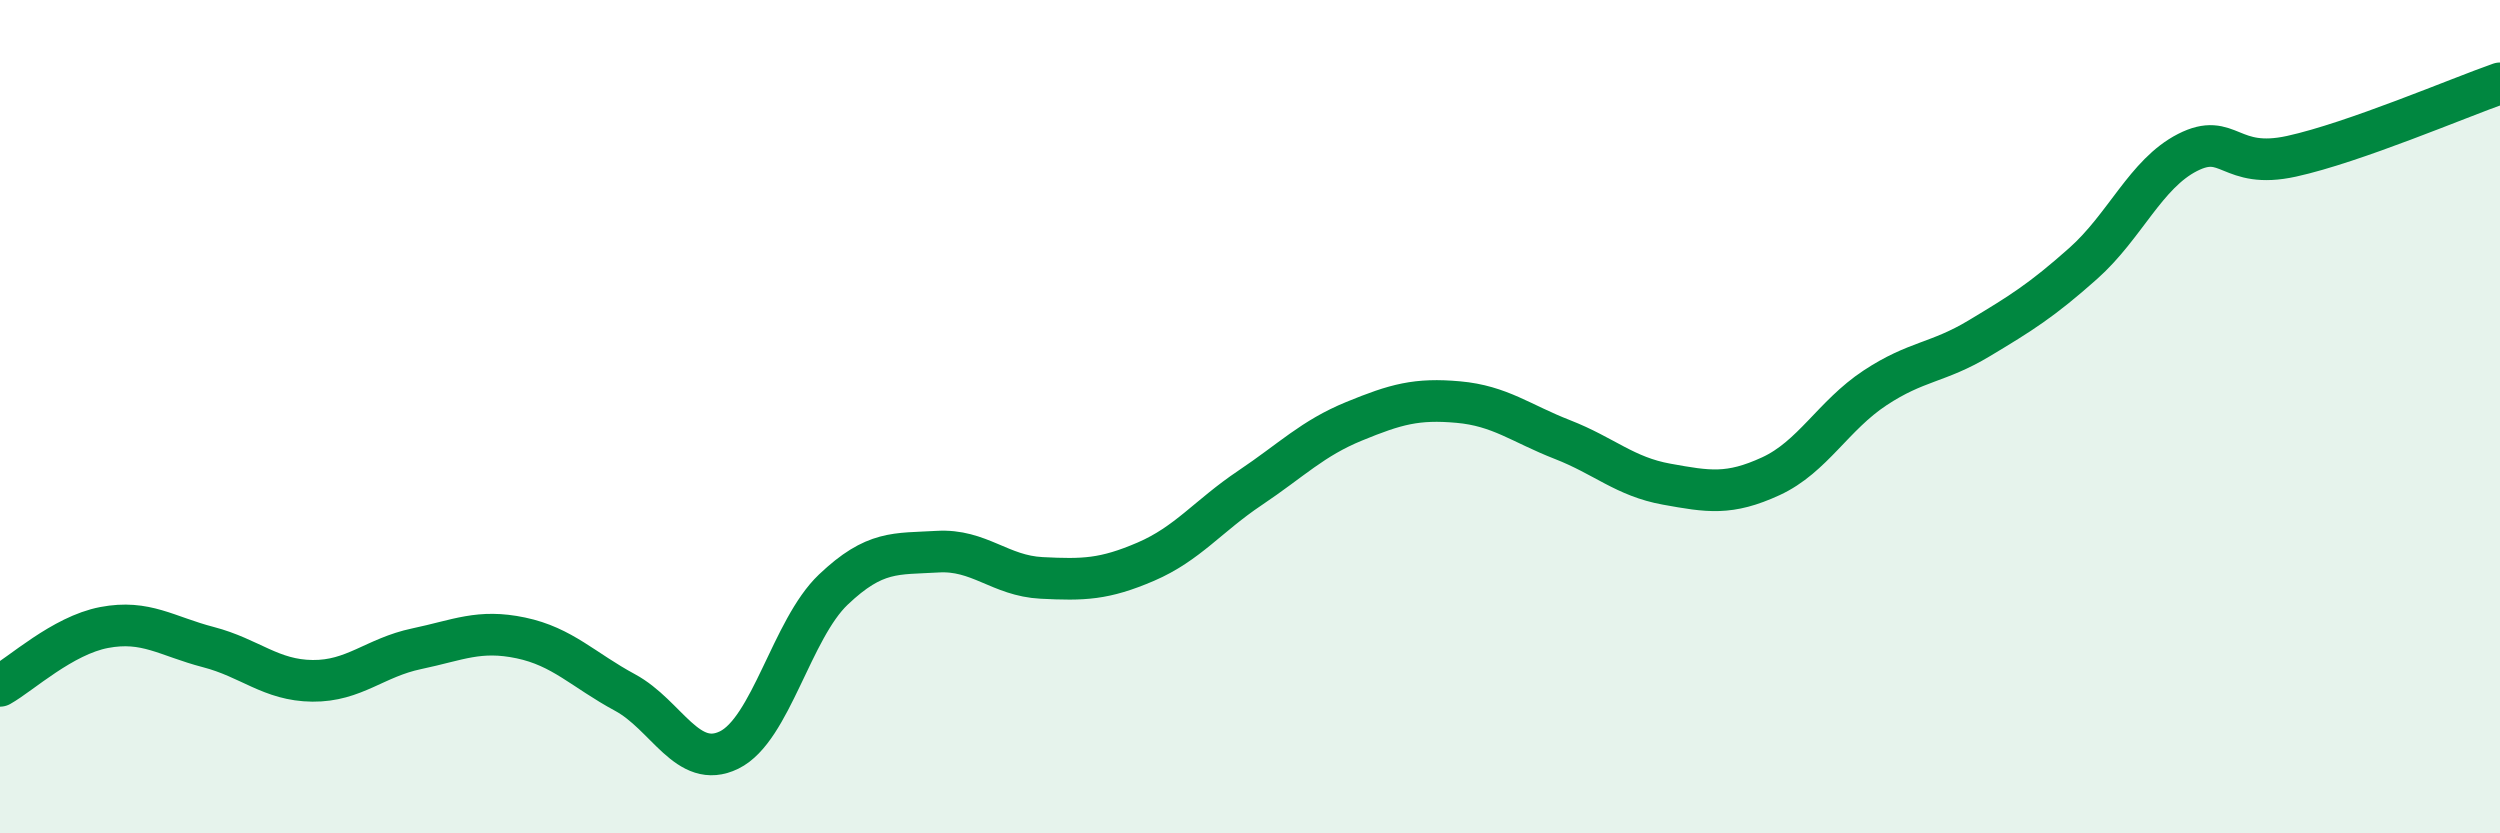 
    <svg width="60" height="20" viewBox="0 0 60 20" xmlns="http://www.w3.org/2000/svg">
      <path
        d="M 0,16.46 C 0.5,16.18 1.5,15.25 2.5,15.06 C 3.5,14.87 4,15.27 5,15.53 C 6,15.79 6.5,16.33 7.5,16.34 C 8.5,16.35 9,15.78 10,15.57 C 11,15.36 11.5,15.1 12.5,15.31 C 13.5,15.52 14,16.08 15,16.62 C 16,17.16 16.5,18.49 17.5,18 C 18.5,17.51 19,15.1 20,14.15 C 21,13.2 21.5,13.3 22.5,13.24 C 23.5,13.18 24,13.82 25,13.87 C 26,13.92 26.5,13.91 27.5,13.48 C 28.5,13.05 29,12.38 30,11.71 C 31,11.04 31.5,10.52 32.5,10.11 C 33.5,9.7 34,9.56 35,9.65 C 36,9.74 36.5,10.16 37.5,10.55 C 38.5,10.94 39,11.44 40,11.62 C 41,11.8 41.5,11.89 42.5,11.43 C 43.5,10.97 44,9.97 45,9.31 C 46,8.65 46.5,8.72 47.5,8.12 C 48.5,7.52 49,7.21 50,6.32 C 51,5.43 51.5,4.17 52.5,3.66 C 53.5,3.15 53.5,4.08 55,3.75 C 56.5,3.42 59,2.35 60,2L60 20L0 20Z"
        fill="#008740"
        opacity="0.1"
        stroke-linecap="round"
        stroke-linejoin="round"
      />
      <path
        d="M 0,16.46 C 0.5,16.18 1.5,15.25 2.5,15.06 C 3.5,14.87 4,15.27 5,15.53 C 6,15.79 6.5,16.33 7.5,16.34 C 8.5,16.35 9,15.78 10,15.57 C 11,15.36 11.5,15.1 12.5,15.31 C 13.5,15.52 14,16.08 15,16.62 C 16,17.16 16.5,18.49 17.5,18 C 18.5,17.51 19,15.1 20,14.15 C 21,13.2 21.5,13.3 22.5,13.24 C 23.5,13.18 24,13.82 25,13.87 C 26,13.92 26.5,13.91 27.5,13.48 C 28.5,13.05 29,12.38 30,11.71 C 31,11.04 31.5,10.52 32.5,10.11 C 33.5,9.7 34,9.56 35,9.65 C 36,9.74 36.5,10.16 37.5,10.55 C 38.5,10.94 39,11.44 40,11.62 C 41,11.8 41.5,11.89 42.5,11.43 C 43.5,10.97 44,9.97 45,9.31 C 46,8.65 46.5,8.72 47.5,8.12 C 48.5,7.52 49,7.21 50,6.32 C 51,5.43 51.5,4.17 52.5,3.66 C 53.5,3.15 53.5,4.08 55,3.75 C 56.5,3.42 59,2.35 60,2"
        stroke="#008740"
        stroke-width="1"
        fill="none"
        stroke-linecap="round"
        stroke-linejoin="round"
      />
    </svg>
  
